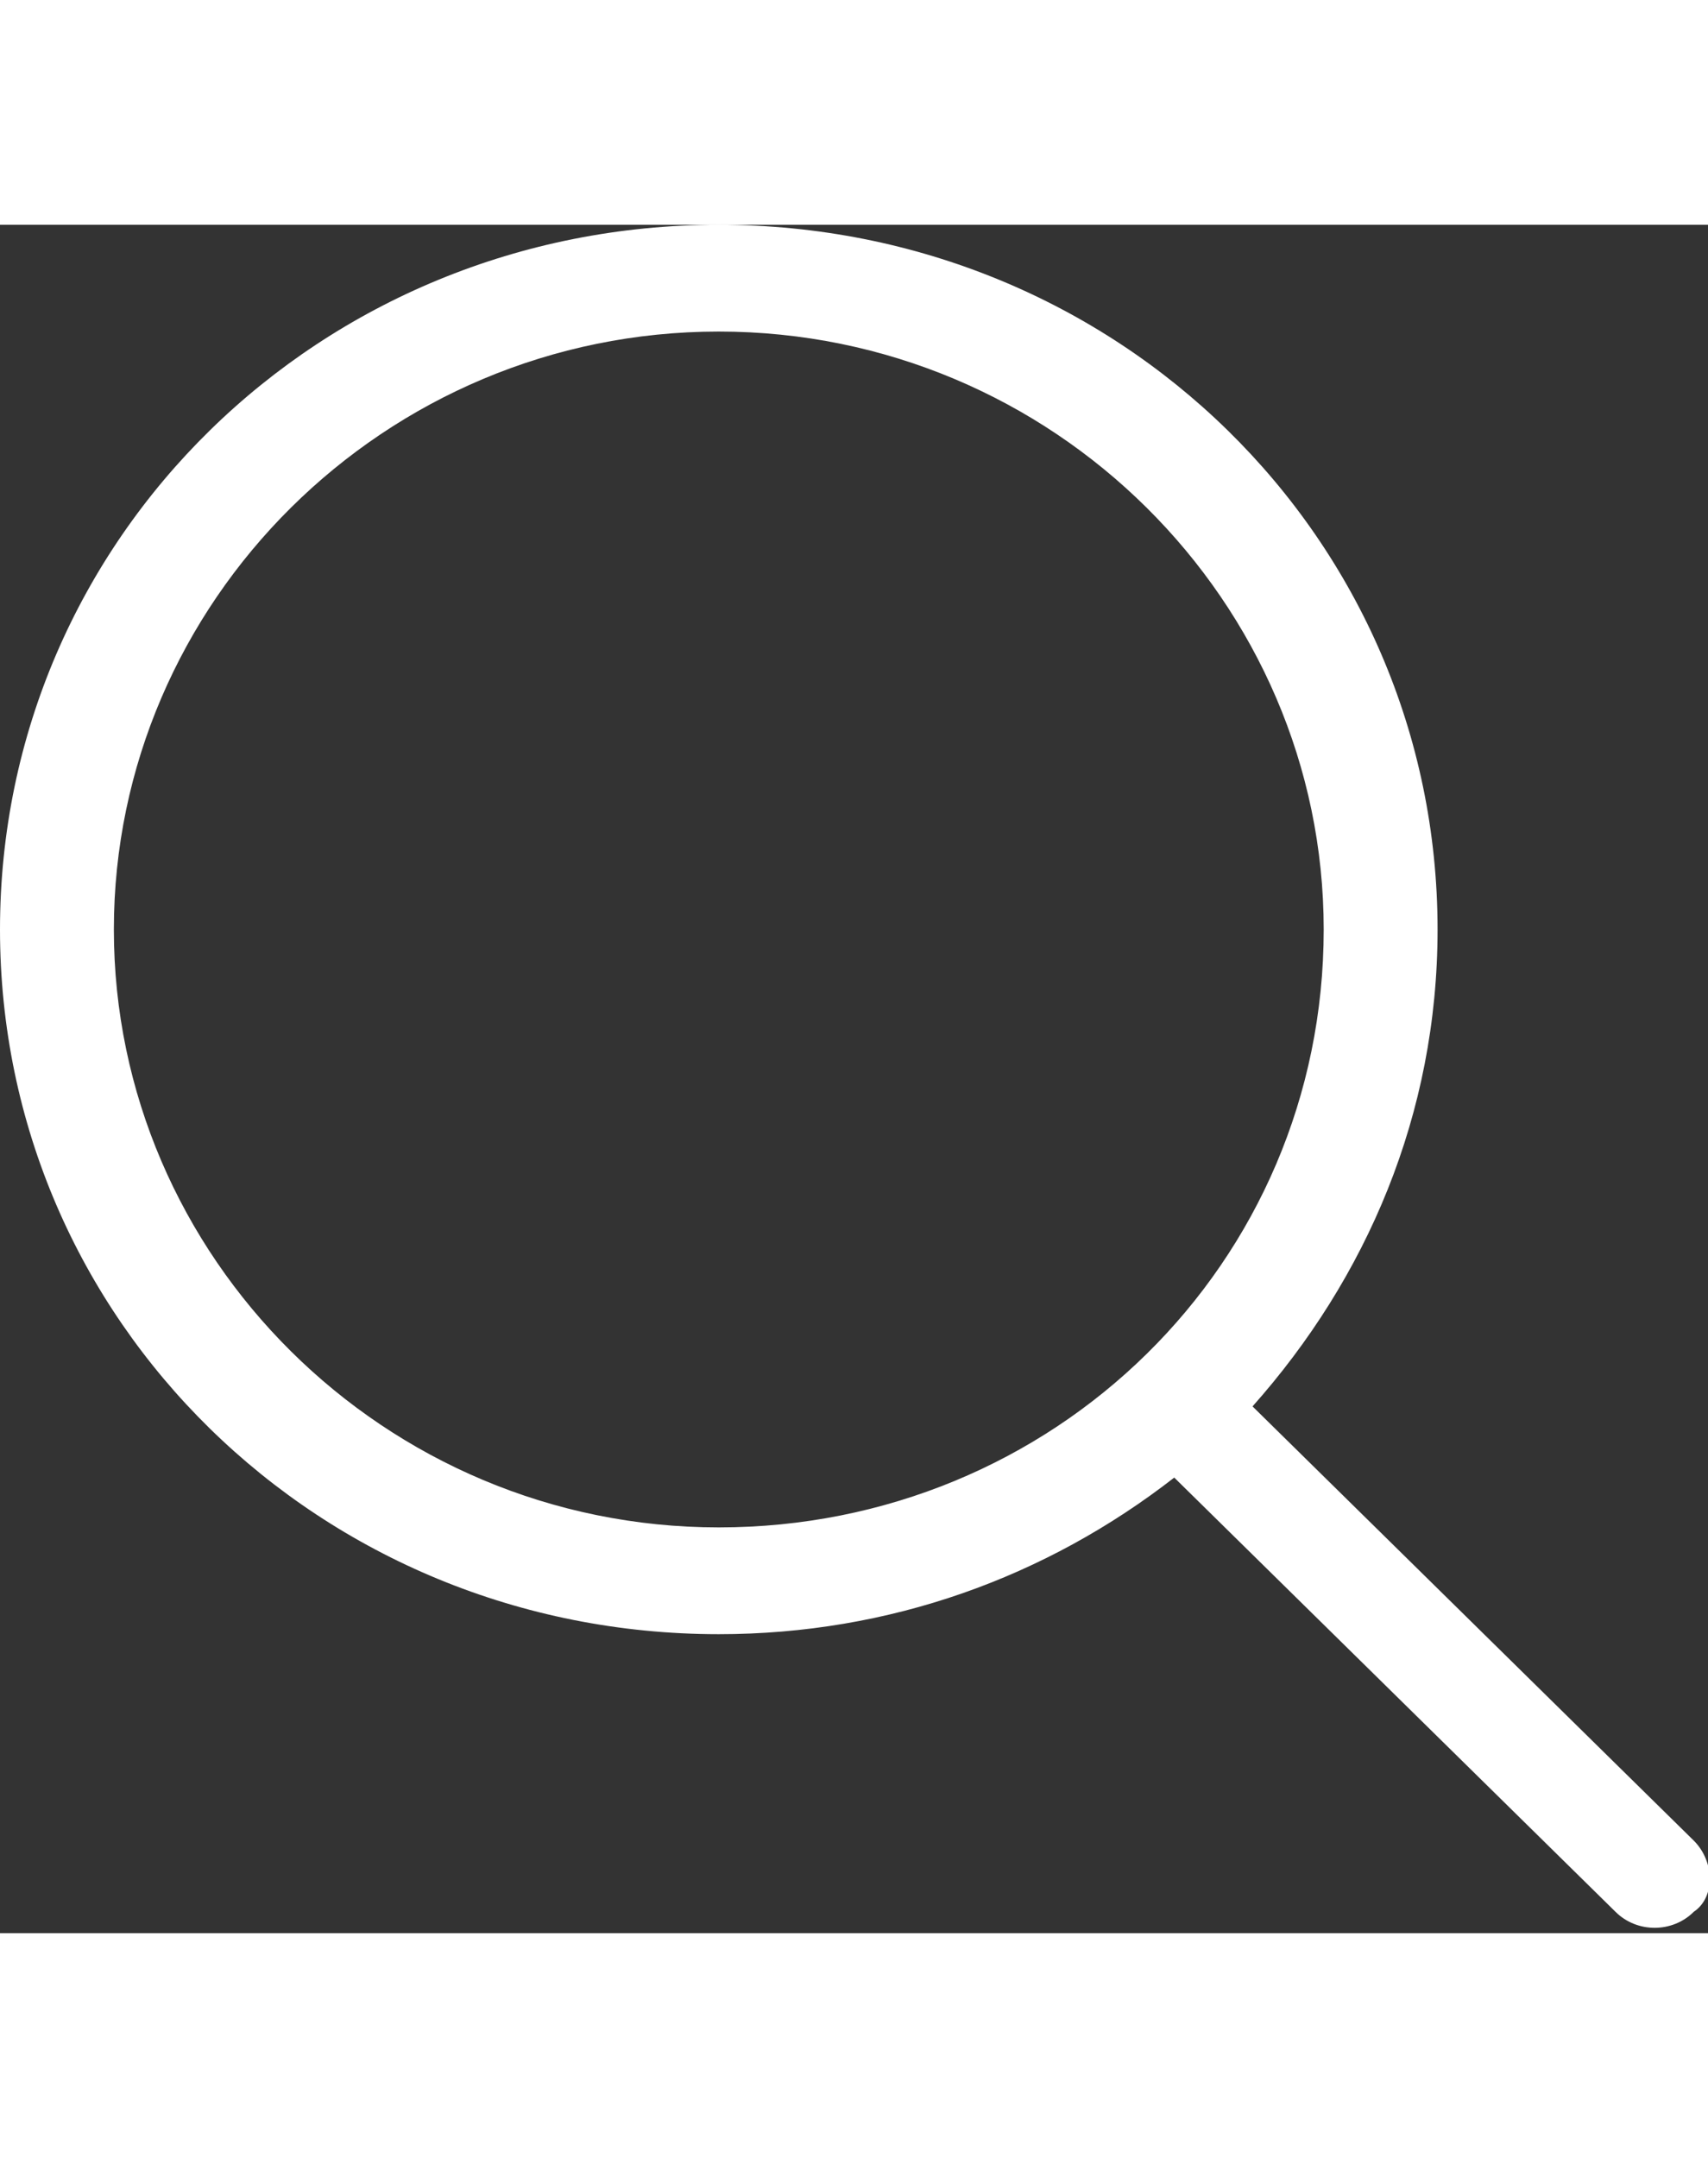 <?xml version="1.0" encoding="utf-8"?>
<!-- Generator: Adobe Illustrator 22.1.0, SVG Export Plug-In . SVG Version: 6.00 Build 0)  -->
<svg width="19" version="1.1" id="search" xmlns="http://www.w3.org/2000/svg" xmlns:xlink="http://www.w3.org/1999/xlink" x="0px" y="0px"
	 viewBox="0 0 24 24" style="enable-background:new 0 0 24 24;" xml:space="preserve">
<rect x="0" y="0" width="24" height="24" fill="#333333" stroke="none"/>
<style type="text/css">
	.st0{fill-rule:evenodd;clip-rule:evenodd;fill:#FFFFFF;}
</style>
<path class="st0" d="M23.8,22.7l-6.2-6.1c1.6-1.8,2.6-4.1,2.6-6.7c0-5.5-4.5-9.9-10.1-9.9C4.5,0,0,4.4,0,9.9c0,5.5,4.5,9.9,10.1,9.9
	c2.4,0,4.6-0.8,6.4-2.2l6.2,6.1c0.3,0.3,0.8,0.3,1.1,0C24.1,23.5,24.1,23,23.8,22.7z M10.1,18.3c-4.7,0-8.5-3.8-8.5-8.4
	c0-4.6,3.8-8.4,8.5-8.4c4.7,0,8.5,3.8,8.5,8.4C18.6,14.6,14.8,18.3,10.1,18.3z"/>
</svg>
